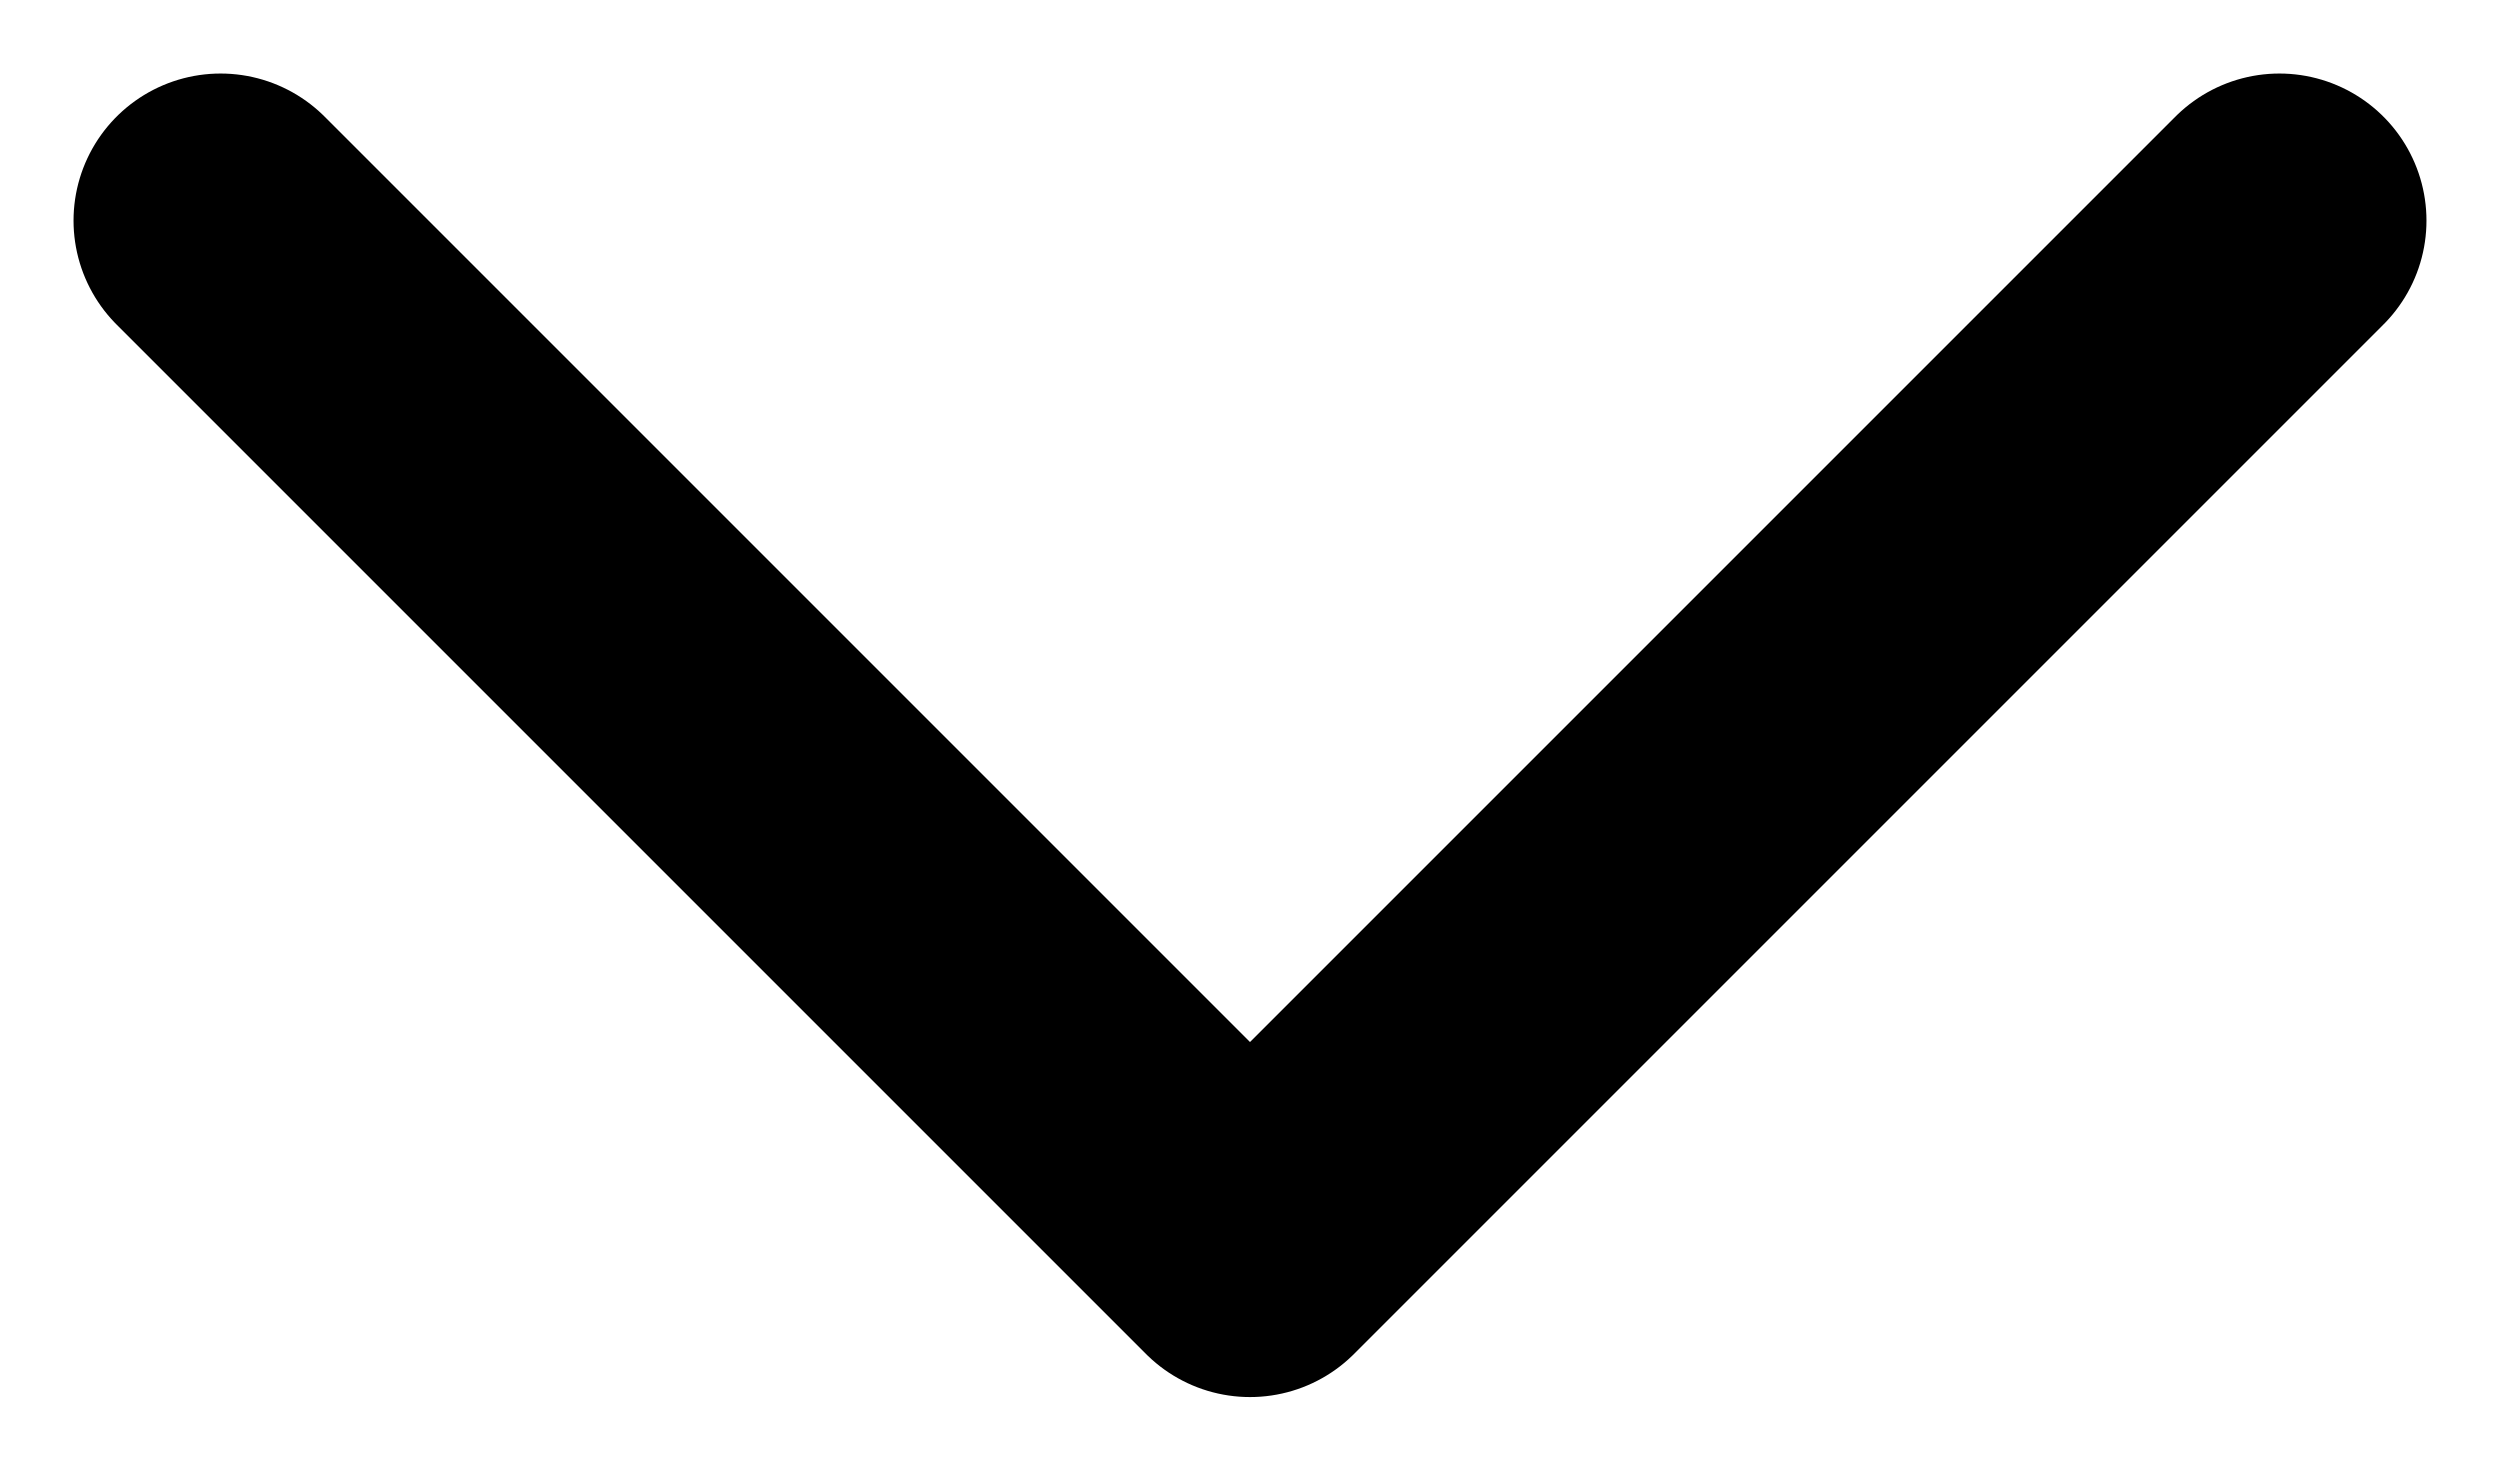 <svg xmlns="http://www.w3.org/2000/svg" width="17" height="10" viewBox="0 0 17 10">
    <path fill="none" fill-rule="evenodd" stroke="#000" stroke-linecap="round" stroke-linejoin="round" stroke-width="2" d="M15.5 1.5l-7 7-7-7"/>
</svg>
